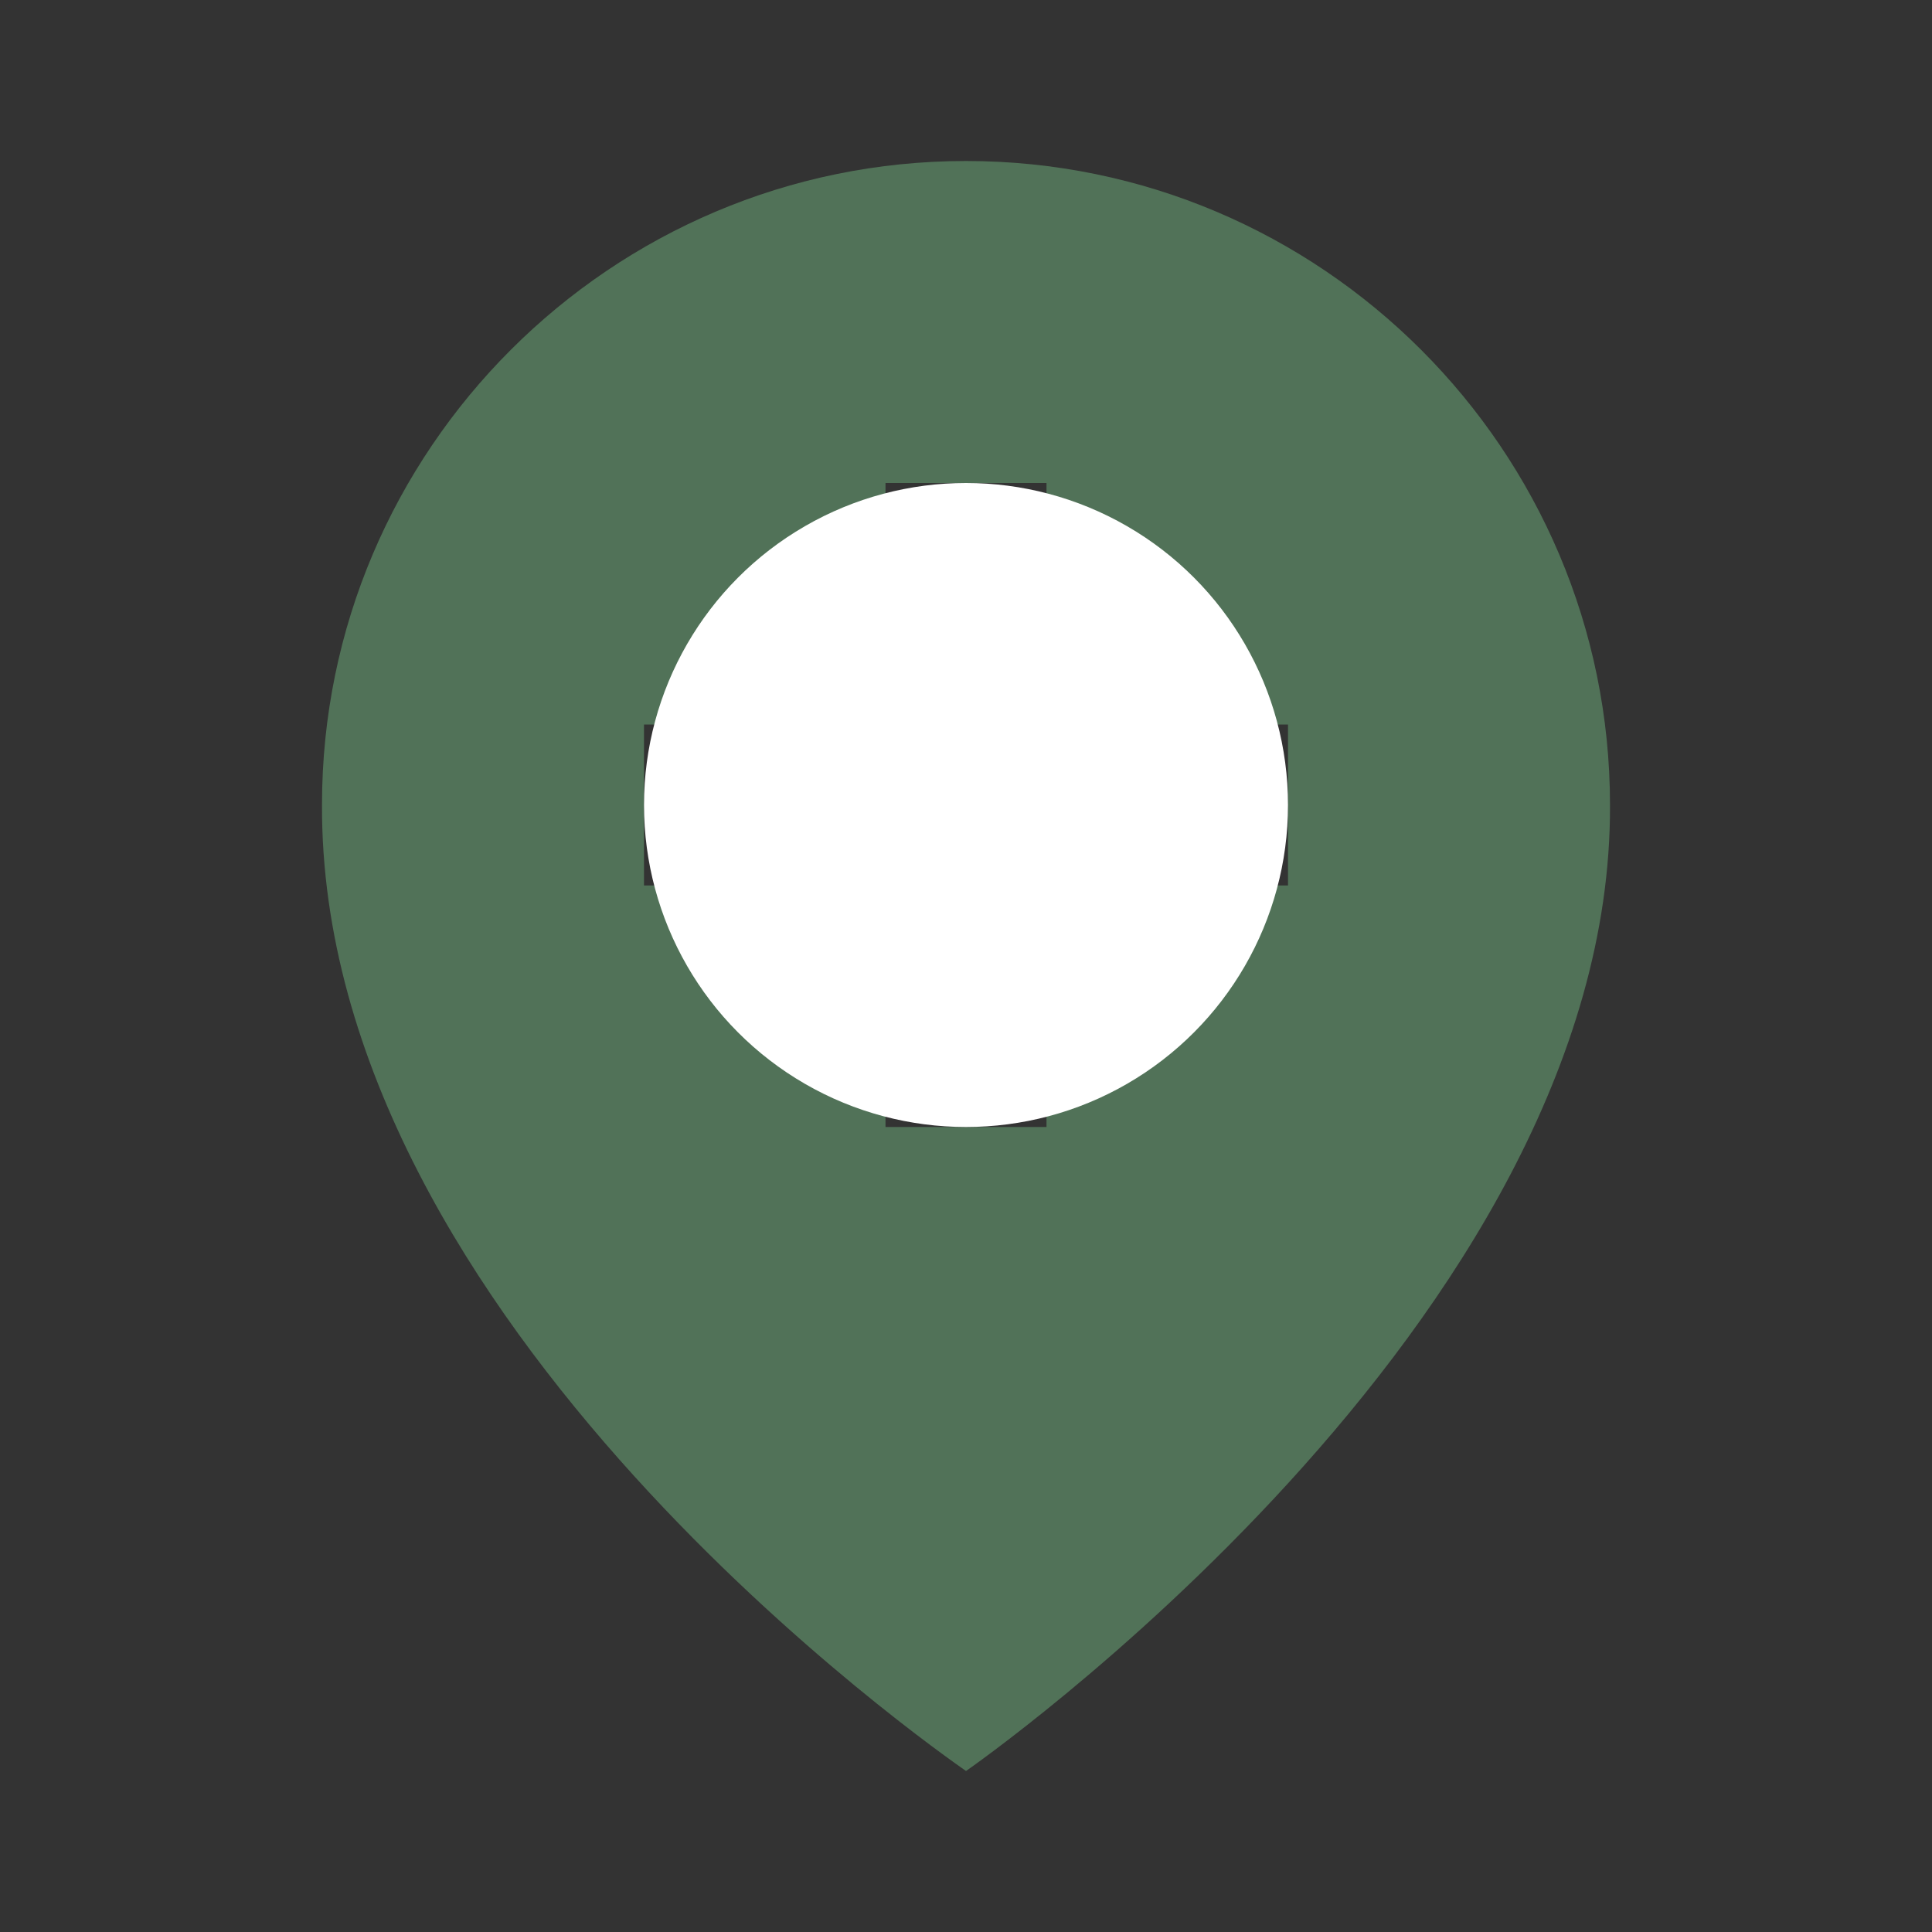 <?xml version="1.0" encoding="UTF-8"?> <svg xmlns="http://www.w3.org/2000/svg" width="24" height="24" viewBox="0 0 24 24" fill="none"><rect x="0" y="0" width="24" height="24" fill="#333333" stroke="none"/> <path d="M12 22C12 22 20.029 16.44 20 10C20 5.589 16.411 2 12 2C7.589 2 4 5.589 4 9.995C3.971 16.44 11.696 21.784 12 22ZM8 9H11V6H13V9H16V11H13V14H11V11H8V9Z" fill="#517258"></path> <circle cx="12" cy="10" r="4" fill="white"></circle> </svg> 